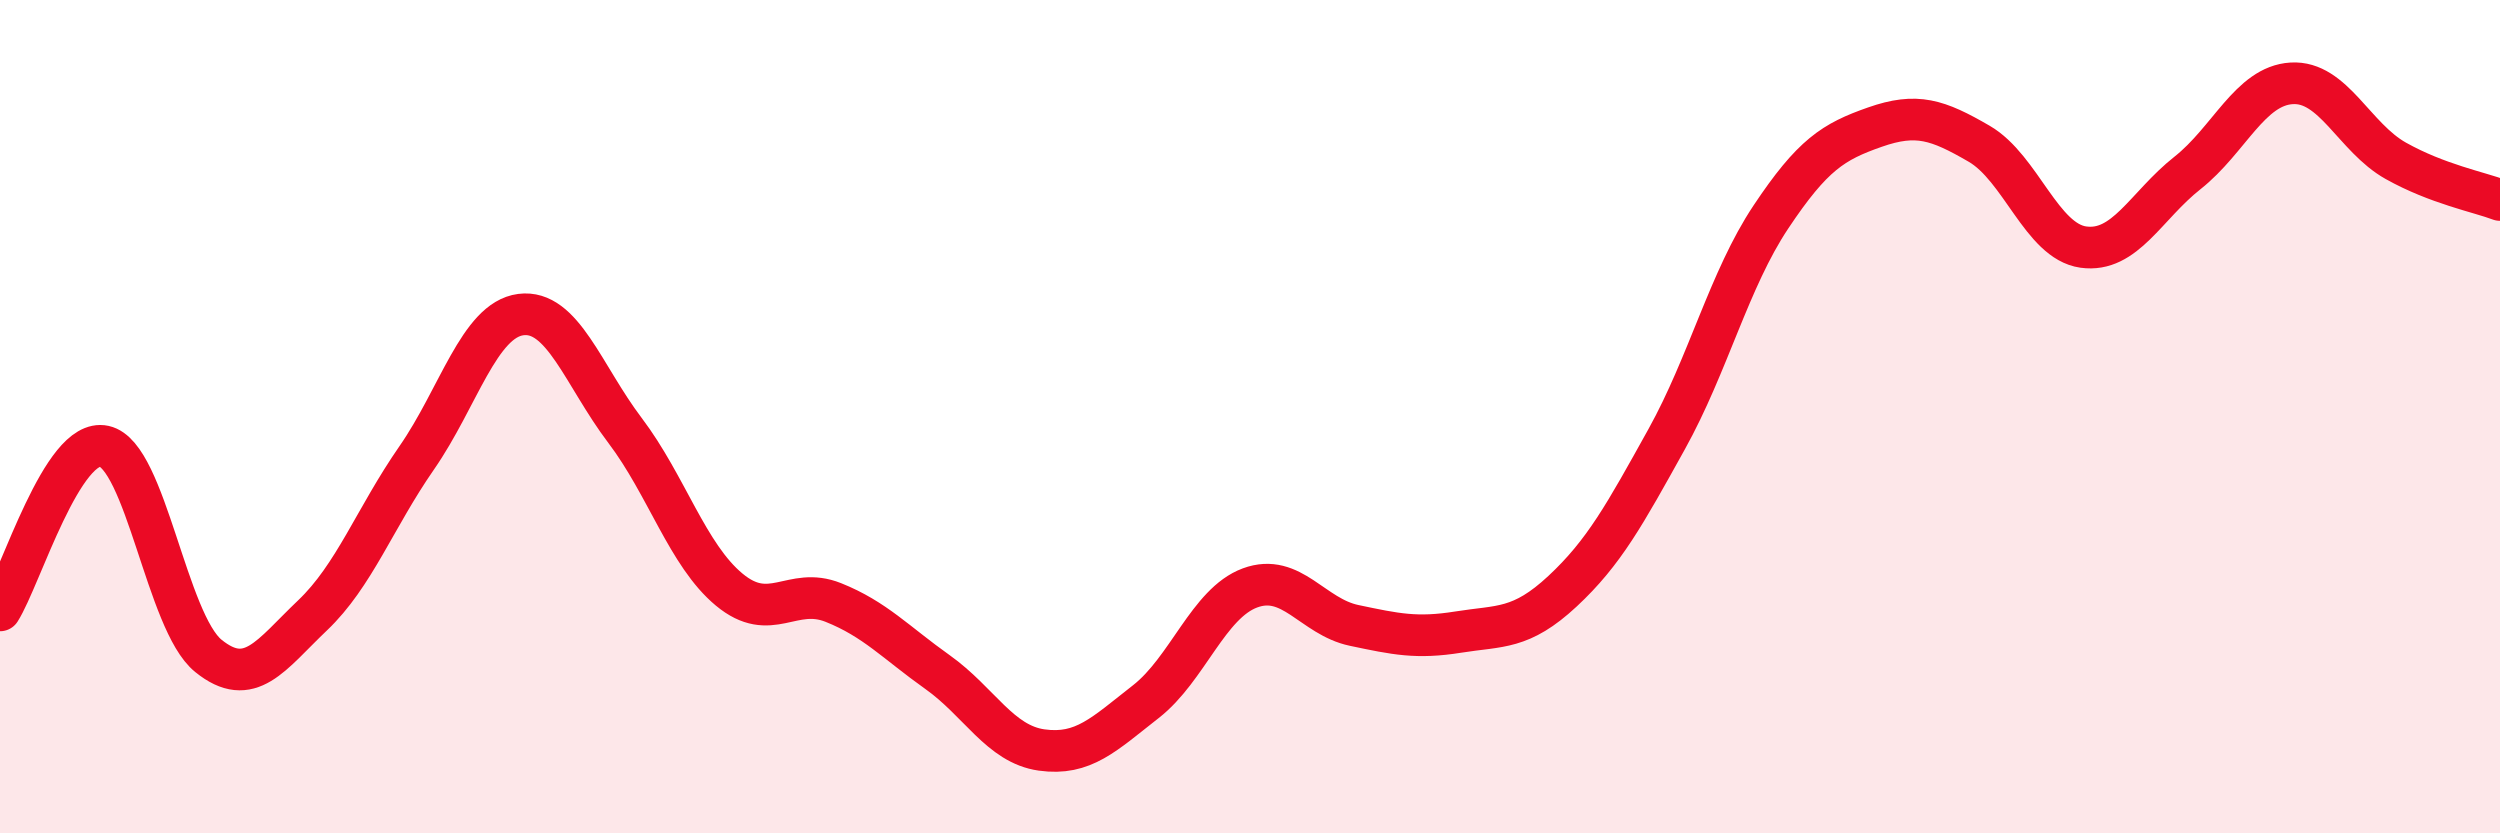 
    <svg width="60" height="20" viewBox="0 0 60 20" xmlns="http://www.w3.org/2000/svg">
      <path
        d="M 0,14.65 C 0.5,13.86 1.5,10.49 2.5,10.71 C 3.5,10.93 4,14.93 5,15.74 C 6,16.55 6.5,15.72 7.5,14.77 C 8.5,13.82 9,12.43 10,10.99 C 11,9.55 11.5,7.68 12.5,7.55 C 13.5,7.42 14,9.01 15,10.33 C 16,11.65 16.5,13.32 17.5,14.15 C 18.5,14.98 19,14.06 20,14.46 C 21,14.86 21.5,15.42 22.5,16.13 C 23.5,16.84 24,17.86 25,18 C 26,18.14 26.5,17.62 27.5,16.84 C 28.5,16.06 29,14.48 30,14.11 C 31,13.74 31.5,14.8 32.5,15.01 C 33.5,15.22 34,15.33 35,15.17 C 36,15.01 36.5,15.12 37.5,14.19 C 38.5,13.26 39,12.34 40,10.54 C 41,8.74 41.5,6.71 42.5,5.21 C 43.5,3.71 44,3.4 45,3.05 C 46,2.7 46.5,2.87 47.5,3.45 C 48.5,4.03 49,5.79 50,5.93 C 51,6.07 51.5,4.94 52.5,4.15 C 53.5,3.36 54,2.06 55,2 C 56,1.94 56.5,3.3 57.5,3.86 C 58.5,4.42 59.5,4.61 60,4.8L60 20L0 20Z"
        fill="#EB0A25"
        opacity="0.1"
        stroke-linecap="round"
        stroke-linejoin="round"
      />
      <path
        d="M 0,14.65 C 0.5,13.86 1.5,10.49 2.5,10.71 C 3.5,10.93 4,14.93 5,15.74 C 6,16.55 6.5,15.72 7.5,14.77 C 8.5,13.82 9,12.43 10,10.99 C 11,9.55 11.5,7.68 12.5,7.55 C 13.5,7.42 14,9.01 15,10.33 C 16,11.65 16.5,13.32 17.5,14.15 C 18.5,14.98 19,14.06 20,14.46 C 21,14.86 21.5,15.42 22.5,16.13 C 23.5,16.84 24,17.86 25,18 C 26,18.14 26.5,17.62 27.5,16.84 C 28.5,16.06 29,14.48 30,14.11 C 31,13.74 31.5,14.8 32.5,15.01 C 33.5,15.22 34,15.33 35,15.17 C 36,15.01 36.5,15.12 37.5,14.19 C 38.5,13.26 39,12.34 40,10.54 C 41,8.74 41.5,6.71 42.5,5.21 C 43.5,3.71 44,3.4 45,3.05 C 46,2.7 46.5,2.87 47.5,3.45 C 48.5,4.03 49,5.79 50,5.93 C 51,6.07 51.5,4.94 52.5,4.15 C 53.5,3.36 54,2.06 55,2 C 56,1.94 56.5,3.3 57.5,3.86 C 58.5,4.42 59.5,4.61 60,4.8"
        stroke="#EB0A25"
        stroke-width="1"
        fill="none"
        stroke-linecap="round"
        stroke-linejoin="round"
      />
    </svg>
  